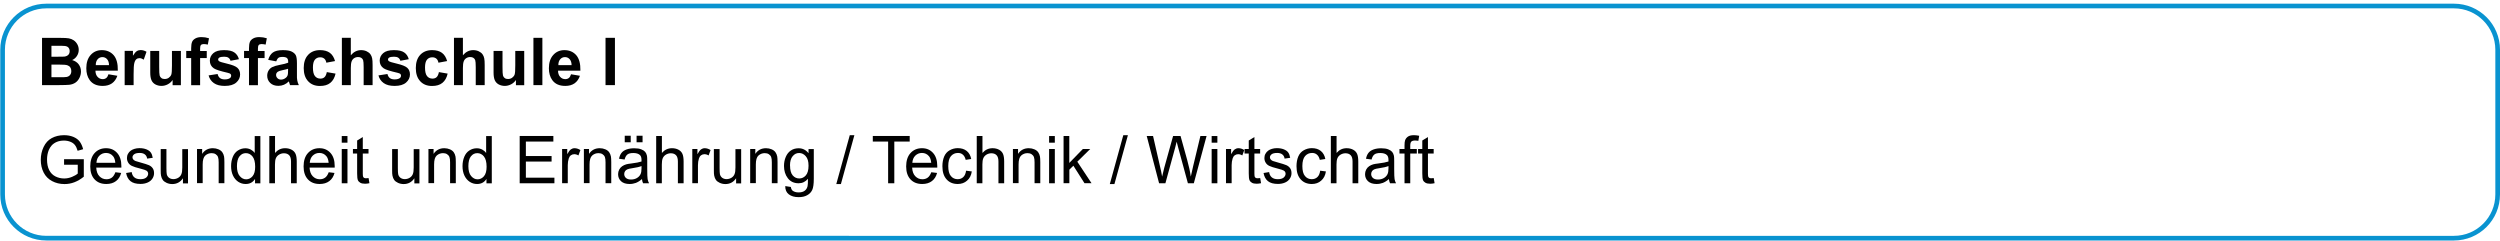 <?xml version="1.0" encoding="UTF-8"?>
<svg id="Ebene_2" data-name="Ebene 2" xmlns="http://www.w3.org/2000/svg" viewBox="0 0 380.04 36.56">
  <defs>
    <style>
      .cls-1, .cls-2 {
        stroke-width: 0px;
      }

      .cls-2 {
        fill: #0993d0;
      }
    </style>
  </defs>
  <g id="Ebene_1-2" data-name="Ebene 1">
    <g id="A6">
      <path class="cls-1" d="m6.39,5.76h2.83c.56,0,.98.02,1.25.07.27.05.52.15.74.3.22.15.4.35.54.6.14.25.22.53.22.84,0,.34-.09.65-.27.93-.18.28-.42.49-.73.63.43.13.76.34.99.65.23.31.35.67.35,1.08,0,.33-.07.64-.22.95-.15.31-.35.56-.61.74-.26.18-.58.3-.96.34-.24.03-.81.04-1.72.05h-2.41v-7.19Zm1.43,1.2v1.66h.94c.56,0,.9,0,1.04-.02.24-.03.44-.12.58-.26.14-.14.21-.33.21-.56s-.06-.4-.18-.54-.3-.22-.54-.25c-.14-.02-.55-.03-1.22-.03h-.82Zm0,2.86v1.92h1.32c.51,0,.84-.01.98-.04.21-.04.39-.13.52-.29.13-.15.2-.35.2-.61,0-.22-.05-.4-.15-.55-.1-.15-.25-.26-.45-.33-.19-.07-.62-.1-1.27-.1h-1.15Z"/>
      <path class="cls-1" d="m16.49,11.29l1.35.23c-.17.5-.45.89-.82,1.15-.38.26-.84.39-1.41.39-.89,0-1.55-.29-1.98-.89-.34-.47-.51-1.07-.51-1.79,0-.86.22-1.54.67-2.03.44-.49,1.01-.73,1.68-.73.76,0,1.36.26,1.81.77.44.51.65,1.29.63,2.35h-3.4c0,.41.12.73.33.95.21.23.47.34.78.34.21,0,.39-.06.54-.18.15-.12.25-.31.33-.57Zm.08-1.39c0-.4-.11-.7-.3-.91-.19-.21-.43-.31-.7-.31-.3,0-.54.11-.73.33-.19.22-.29.52-.28.89h2.03Z"/>
      <path class="cls-1" d="m20.31,12.94h-1.36v-5.21h1.26v.74c.22-.35.41-.58.58-.69.17-.11.37-.17.59-.17.31,0,.61.09.89.26l-.42,1.2c-.23-.15-.44-.23-.64-.23s-.35.05-.48.16-.24.3-.31.58c-.08.28-.11.86-.11,1.75v1.61Z"/>
      <path class="cls-1" d="m26.24,12.94v-.78c-.19.28-.43.5-.74.66-.3.16-.63.24-.96.24s-.65-.08-.93-.23c-.27-.15-.47-.37-.59-.65-.12-.28-.18-.66-.18-1.15v-3.29h1.36v2.39c0,.73.02,1.18.07,1.35s.14.3.27.39c.13.1.3.14.5.14.23,0,.44-.06.62-.19.18-.13.31-.29.38-.48.07-.19.1-.66.1-1.4v-2.2h1.36v5.21h-1.26Z"/>
      <path class="cls-1" d="m28.31,7.74h.75v-.39c0-.44.05-.76.14-.98s.26-.39.51-.53c.25-.14.56-.2.93-.2s.76.06,1.13.18l-.18.96c-.22-.05-.42-.08-.62-.08s-.34.05-.42.14c-.09.09-.13.27-.13.54v.37h1.01v1.08h-1.01v4.12h-1.36v-4.12h-.75v-1.08Z"/>
      <path class="cls-1" d="m31.72,11.46l1.36-.21c.06.27.18.47.35.61.18.14.42.21.74.21.35,0,.61-.07.79-.2.12-.09.18-.21.18-.37,0-.1-.03-.19-.1-.26-.07-.07-.22-.12-.45-.18-1.09-.25-1.79-.47-2.08-.67-.41-.28-.61-.67-.61-1.17,0-.45.18-.83.53-1.14.35-.31.89-.46,1.63-.46s1.22.12,1.56.35c.34.23.58.58.7,1.03l-1.28.24c-.05-.2-.16-.36-.31-.46-.15-.11-.37-.16-.65-.16-.36,0-.61.05-.77.15-.1.07-.15.17-.15.28,0,.1.04.18.14.25.12.09.54.22,1.27.39.72.17,1.23.37,1.51.61.28.25.42.59.42,1.02,0,.48-.2.89-.59,1.23-.39.34-.97.51-1.74.51-.7,0-1.25-.14-1.66-.43-.41-.29-.67-.68-.8-1.17Z"/>
      <path class="cls-1" d="m37.1,7.74h.75v-.39c0-.44.05-.76.14-.98s.26-.39.51-.53c.25-.14.56-.2.93-.2s.76.06,1.13.18l-.18.96c-.22-.05-.42-.08-.62-.08s-.34.05-.42.14c-.09.09-.13.27-.13.54v.37h1.01v1.08h-1.01v4.12h-1.36v-4.12h-.75v-1.08Z"/>
      <path class="cls-1" d="m42,9.33l-1.23-.23c.14-.5.38-.88.71-1.12.34-.24.84-.36,1.51-.36.6,0,1.06.07,1.35.22.3.15.5.33.62.55.12.22.18.63.18,1.23v1.61c-.01.46,0,.79.05,1.01.04.22.12.45.24.7h-1.34c-.04-.09-.08-.23-.13-.41-.02-.08-.04-.13-.05-.16-.23.23-.48.4-.74.51s-.55.17-.84.17c-.53,0-.94-.14-1.25-.44s-.46-.66-.46-1.1c0-.29.07-.56.21-.79.14-.23.33-.41.58-.53.25-.12.61-.23,1.08-.32.63-.12,1.07-.23,1.32-.34v-.14c0-.26-.06-.45-.19-.57-.13-.11-.37-.17-.73-.17-.24,0-.43.05-.56.14-.13.1-.24.27-.33.51Zm1.81,1.12c-.17.06-.45.13-.83.21s-.62.16-.74.24c-.18.13-.27.29-.27.49s.07.36.21.5.32.21.54.21c.24,0,.48-.08.7-.25.16-.12.27-.28.32-.46.04-.12.05-.34.05-.67v-.27Z"/>
      <path class="cls-1" d="m50.95,9.28l-1.34.25c-.05-.27-.15-.48-.31-.61-.16-.14-.37-.21-.62-.21-.34,0-.61.12-.81.36-.2.24-.3.63-.3,1.19,0,.62.1,1.05.31,1.31.2.25.48.38.82.38.26,0,.47-.07.63-.22.16-.15.28-.4.35-.77l1.33.23c-.14.62-.4,1.09-.8,1.41-.39.32-.92.47-1.58.47-.75,0-1.35-.24-1.79-.72-.45-.48-.67-1.15-.67-2s.22-1.53.67-2.01c.45-.48,1.05-.72,1.81-.72.62,0,1.12.14,1.49.41.37.27.63.69.79,1.25Z"/>
      <path class="cls-1" d="m53.33,5.76v2.64c.44-.52.96-.78,1.57-.78.31,0,.59.06.84.18.25.12.44.27.57.45.13.18.21.38.26.61.05.22.07.57.07,1.03v3.05h-1.36v-2.75c0-.55-.03-.89-.08-1.04-.05-.15-.14-.26-.27-.35-.13-.09-.29-.13-.49-.13-.23,0-.43.06-.6.17-.18.11-.31.28-.39.5-.08.22-.12.55-.12.99v2.61h-1.36v-7.19h1.36Z"/>
      <path class="cls-1" d="m57.54,11.46l1.36-.21c.06.27.18.47.35.61.18.14.42.21.74.21.35,0,.61-.07.79-.2.12-.09.18-.21.18-.37,0-.1-.03-.19-.1-.26-.07-.07-.22-.12-.45-.18-1.09-.25-1.79-.47-2.08-.67-.41-.28-.61-.67-.61-1.17,0-.45.18-.83.53-1.14.35-.31.89-.46,1.63-.46s1.22.12,1.56.35c.34.23.58.58.7,1.03l-1.28.24c-.05-.2-.16-.36-.31-.46-.15-.11-.37-.16-.65-.16-.36,0-.61.05-.77.15-.1.07-.15.17-.15.28,0,.1.04.18.14.25.12.09.54.22,1.27.39.72.17,1.23.37,1.51.61.28.25.42.59.42,1.02,0,.48-.2.89-.59,1.23-.39.34-.97.51-1.74.51-.7,0-1.25-.14-1.66-.43-.41-.29-.67-.68-.8-1.17Z"/>
      <path class="cls-1" d="m67.99,9.28l-1.34.25c-.05-.27-.15-.48-.31-.61-.16-.14-.37-.21-.62-.21-.34,0-.61.12-.81.36-.2.24-.3.63-.3,1.19,0,.62.1,1.05.31,1.31.2.25.48.38.82.38.26,0,.47-.07.63-.22.16-.15.28-.4.35-.77l1.33.23c-.14.62-.4,1.09-.8,1.41-.39.32-.92.47-1.58.47-.75,0-1.35-.24-1.79-.72-.45-.48-.67-1.15-.67-2s.22-1.53.67-2.01c.45-.48,1.05-.72,1.81-.72.62,0,1.12.14,1.49.41.37.27.63.69.79,1.25Z"/>
      <path class="cls-1" d="m70.37,5.76v2.64c.44-.52.96-.78,1.57-.78.31,0,.59.06.84.18.25.12.44.27.57.45.13.18.21.38.26.61.05.22.07.57.07,1.03v3.05h-1.36v-2.75c0-.55-.03-.89-.08-1.04-.05-.15-.14-.26-.27-.35-.13-.09-.29-.13-.49-.13-.23,0-.43.06-.6.17-.18.11-.31.28-.39.5-.08.22-.12.55-.12.99v2.61h-1.36v-7.19h1.36Z"/>
      <path class="cls-1" d="m78.43,12.94v-.78c-.19.28-.43.5-.74.66-.3.16-.63.24-.96.24s-.65-.08-.93-.23c-.27-.15-.47-.37-.59-.65-.12-.28-.18-.66-.18-1.15v-3.29h1.36v2.39c0,.73.02,1.18.07,1.35s.14.3.27.39c.13.1.3.14.5.14.23,0,.44-.06.62-.19.18-.13.31-.29.38-.48.07-.19.1-.66.1-1.4v-2.2h1.36v5.21h-1.26Z"/>
      <path class="cls-1" d="m81.09,12.94v-7.19h1.36v7.19h-1.36Z"/>
      <path class="cls-1" d="m86.81,11.29l1.35.23c-.17.5-.45.89-.82,1.15-.38.26-.84.39-1.41.39-.89,0-1.55-.29-1.98-.89-.34-.47-.51-1.07-.51-1.79,0-.86.22-1.54.67-2.03.44-.49,1.01-.73,1.68-.73.76,0,1.36.26,1.81.77.44.51.65,1.29.63,2.35h-3.4c0,.41.12.73.33.95.21.23.47.34.78.34.21,0,.39-.06.54-.18.15-.12.25-.31.33-.57Zm.08-1.39c0-.4-.11-.7-.3-.91-.19-.21-.43-.31-.7-.31-.3,0-.54.11-.73.33-.19.22-.29.52-.28.89h2.03Z"/>
      <path class="cls-1" d="m92.05,12.94v-7.19h1.43v7.19h-1.43Z"/>
      <path class="cls-1" d="m9.74,25.04v-.84h3s0,2.66,0,2.66c-.46.37-.93.65-1.42.84-.49.19-.99.28-1.51.28-.7,0-1.33-.15-1.89-.45-.57-.3-1-.74-1.29-1.31-.29-.57-.43-1.21-.43-1.92s.14-1.35.43-1.96.7-1.06,1.24-1.35,1.16-.44,1.87-.44c.51,0,.97.08,1.39.25.41.17.74.4.97.7s.41.69.54,1.18l-.84.24c-.11-.37-.24-.65-.4-.86s-.38-.38-.68-.5-.62-.19-.98-.19c-.43,0-.8.07-1.11.2-.31.13-.56.31-.76.52-.19.22-.34.45-.45.71-.18.44-.27.93-.27,1.45,0,.64.11,1.18.33,1.61s.53.75.95.96c.42.21.86.31,1.32.31.41,0,.8-.08,1.19-.24.39-.16.68-.33.88-.51v-1.34h-2.08Z"/>
      <path class="cls-1" d="m17.52,26.18l.9.11c-.14.53-.4.95-.79,1.24-.38.29-.87.44-1.47.44-.75,0-1.34-.23-1.78-.7-.44-.47-.66-1.13-.66-1.97s.22-1.56.67-2.04c.44-.48,1.02-.73,1.73-.73s1.25.24,1.68.71c.43.47.65,1.14.65,2,0,.05,0,.13,0,.24h-3.82c.03.57.19,1.01.48,1.31.29.3.64.46,1.07.46.32,0,.59-.08.82-.25s.4-.44.54-.81Zm-2.85-1.43h2.86c-.04-.44-.15-.77-.33-.99-.28-.34-.64-.51-1.08-.51-.4,0-.73.14-1.01.41-.27.27-.42.63-.45,1.09Z"/>
      <path class="cls-1" d="m19.16,26.3l.86-.14c.05.35.18.62.4.8.22.19.53.28.92.28s.69-.08.89-.25c.19-.17.29-.36.29-.58,0-.2-.09-.36-.26-.47-.12-.08-.42-.18-.89-.3-.64-.16-1.08-.3-1.32-.42-.25-.12-.43-.28-.56-.5-.13-.21-.19-.44-.19-.7,0-.23.05-.45.16-.64.1-.2.25-.36.43-.49.14-.1.32-.19.55-.26s.48-.11.75-.11c.4,0,.76.06,1.06.18.3.12.53.28.67.48.15.2.24.47.3.81l-.85.12c-.04-.27-.15-.48-.34-.63s-.45-.23-.78-.23c-.4,0-.68.07-.85.2-.17.13-.26.29-.26.47,0,.11.04.22.11.31.07.09.18.17.33.24.09.03.34.11.77.23.61.17,1.04.3,1.29.41.24.11.43.26.57.46.14.2.21.45.21.75s-.08.57-.25.83-.41.46-.73.6c-.32.14-.68.21-1.08.21-.67,0-1.17-.14-1.52-.42s-.57-.7-.67-1.25Z"/>
      <path class="cls-1" d="m27.81,27.86v-.76c-.4.59-.94.88-1.63.88-.3,0-.58-.06-.85-.18-.26-.12-.46-.27-.58-.44-.13-.18-.22-.4-.27-.66-.04-.17-.05-.45-.05-.82v-3.22h.87v2.89c0,.46.02.77.05.93.05.23.17.41.35.55.18.13.4.2.66.2s.51-.07.73-.2.39-.32.48-.55c.1-.23.14-.57.14-1.02v-2.79h.87v5.21h-.78Z"/>
      <path class="cls-1" d="m29.95,27.86v-5.21h.78v.74c.38-.57.92-.86,1.63-.86.31,0,.59.06.85.17.26.11.45.26.58.44.13.18.22.4.27.65.03.16.05.45.05.86v3.2h-.87v-3.17c0-.36-.03-.63-.1-.81-.07-.18-.19-.32-.36-.43-.17-.11-.37-.16-.61-.16-.37,0-.69.12-.96.36-.27.24-.4.69-.4,1.36v2.84h-.87Z"/>
      <path class="cls-1" d="m38.77,27.86v-.66c-.33.52-.8.77-1.43.77-.41,0-.78-.11-1.13-.34-.34-.23-.61-.55-.8-.96-.19-.41-.28-.88-.28-1.41s.09-.99.26-1.41c.17-.42.43-.75.77-.97.34-.22.72-.34,1.14-.34.31,0,.58.07.83.2.24.13.44.3.59.52v-2.58h.86v7.19h-.81Zm-2.75-2.6c0,.67.14,1.17.42,1.5s.6.5.98.5.7-.16.97-.47c.27-.32.4-.8.4-1.44,0-.71-.14-1.24-.41-1.57-.27-.33-.6-.5-1-.5s-.71.16-.97.48c-.26.32-.39.83-.39,1.51Z"/>
      <path class="cls-1" d="m40.94,27.86v-7.19h.87v2.58c.41-.48.92-.72,1.53-.72.38,0,.71.08.99.23.28.15.48.36.6.63.12.27.18.66.18,1.17v3.3h-.87v-3.3c0-.44-.09-.76-.28-.96-.19-.2-.45-.3-.8-.3-.26,0-.5.07-.73.2-.23.14-.39.32-.49.55-.1.23-.14.55-.14.96v2.85h-.87Z"/>
      <path class="cls-1" d="m49.95,26.18l.9.11c-.14.53-.4.95-.79,1.24-.38.29-.87.44-1.47.44-.75,0-1.34-.23-1.78-.7-.44-.47-.66-1.13-.66-1.97s.22-1.56.67-2.04c.44-.48,1.02-.73,1.73-.73s1.25.24,1.68.71c.43.47.65,1.14.65,2,0,.05,0,.13,0,.24h-3.82c.03.57.19,1.01.48,1.31.29.3.64.46,1.07.46.32,0,.59-.08.82-.25s.4-.44.54-.81Zm-2.85-1.43h2.86c-.04-.44-.15-.77-.33-.99-.28-.34-.64-.51-1.08-.51-.4,0-.73.14-1.01.41-.27.27-.42.63-.45,1.09Z"/>
      <path class="cls-1" d="m51.95,21.69v-1.01h.87v1.01h-.87Zm0,6.17v-5.21h.87v5.21h-.87Z"/>
      <path class="cls-1" d="m56.03,27.07l.13.78c-.24.05-.46.08-.66.08-.32,0-.56-.05-.73-.15-.17-.1-.3-.23-.37-.4s-.11-.51-.11-1.04v-3h-.64v-.69h.64v-1.29l.86-.53v1.82h.87v.69h-.87v3.04c0,.25.02.41.05.49.03.07.08.13.15.17.07.04.17.06.3.06.1,0,.22-.01.38-.03Z"/>
      <path class="cls-1" d="m62.99,27.86v-.76c-.4.59-.94.88-1.63.88-.3,0-.58-.06-.85-.18-.26-.12-.46-.27-.58-.44-.13-.18-.22-.4-.27-.66-.04-.17-.05-.45-.05-.82v-3.22h.87v2.89c0,.46.02.77.05.93.05.23.17.41.35.55.18.13.4.2.66.2s.51-.07.73-.2.39-.32.48-.55c.1-.23.14-.57.14-1.02v-2.79h.87v5.21h-.78Z"/>
      <path class="cls-1" d="m65.13,27.86v-5.21h.78v.74c.38-.57.92-.86,1.63-.86.31,0,.59.06.85.17.26.11.45.26.58.44.13.18.22.4.27.65.03.16.05.45.05.86v3.2h-.87v-3.17c0-.36-.03-.63-.1-.81-.07-.18-.19-.32-.36-.43-.17-.11-.37-.16-.61-.16-.37,0-.69.12-.96.36-.27.24-.4.69-.4,1.36v2.84h-.87Z"/>
      <path class="cls-1" d="m73.95,27.86v-.66c-.33.52-.8.77-1.43.77-.41,0-.78-.11-1.13-.34-.34-.23-.61-.55-.8-.96-.19-.41-.28-.88-.28-1.41s.09-.99.26-1.41c.17-.42.43-.75.77-.97.34-.22.72-.34,1.14-.34.31,0,.58.07.83.2.24.13.44.3.59.52v-2.58h.86v7.19h-.81Zm-2.75-2.6c0,.67.14,1.17.42,1.5s.6.5.98.5.7-.16.97-.47c.27-.32.4-.8.4-1.44,0-.71-.14-1.24-.41-1.57-.27-.33-.6-.5-1-.5s-.71.16-.97.48c-.26.32-.39.83-.39,1.51Z"/>
      <path class="cls-1" d="m79,27.86v-7.19h5.12v.85h-4.18v2.2h3.91v.84h-3.91v2.45h4.34v.85h-5.28Z"/>
      <path class="cls-1" d="m85.45,27.86v-5.21h.78v.79c.2-.37.38-.61.55-.73.17-.12.35-.18.56-.18.29,0,.59.09.89.28l-.3.82c-.21-.13-.42-.19-.64-.19-.19,0-.36.06-.51.17s-.26.28-.32.48c-.1.31-.15.66-.15,1.03v2.73h-.87Z"/>
      <path class="cls-1" d="m88.76,27.86v-5.21h.78v.74c.38-.57.92-.86,1.63-.86.31,0,.59.06.85.17.26.11.45.26.58.44.13.18.22.4.27.65.03.16.05.45.05.86v3.2h-.87v-3.17c0-.36-.03-.63-.1-.81-.07-.18-.19-.32-.36-.43-.17-.11-.37-.16-.61-.16-.37,0-.69.12-.96.36-.27.24-.4.69-.4,1.36v2.84h-.87Z"/>
      <path class="cls-1" d="m97.6,27.21c-.32.28-.63.47-.93.59-.3.11-.62.17-.96.17-.56,0-1-.14-1.3-.42-.3-.28-.45-.64-.45-1.07,0-.25.06-.49.17-.7.11-.21.26-.38.45-.51.19-.13.39-.22.62-.29.17-.05.43-.09.77-.13.7-.08,1.22-.19,1.55-.3,0-.12,0-.2,0-.23,0-.36-.08-.61-.25-.76-.22-.2-.55-.3-.99-.3-.41,0-.71.07-.9.22-.19.15-.34.4-.43.77l-.85-.12c.08-.37.2-.67.38-.89.18-.23.43-.4.77-.52.33-.12.72-.18,1.16-.18s.79.05,1.07.16.47.24.6.39c.13.16.22.36.27.6.03.15.04.42.04.81v1.18c0,.82.02,1.34.06,1.56.04.22.11.43.22.62h-.91c-.09-.18-.15-.4-.17-.64Zm-.07-1.97c-.32.13-.79.24-1.42.33-.36.05-.61.11-.76.18-.15.07-.26.16-.34.29-.08.13-.12.27-.12.42,0,.23.09.43.26.59.18.16.43.24.77.24s.63-.07.89-.22c.26-.15.45-.35.57-.61.09-.2.14-.49.14-.88v-.32Zm-2.56-3.61v-1h.91v1h-.91Zm1.8,0v-1h.91v1h-.91Z"/>
      <path class="cls-1" d="m99.75,27.86v-7.19h.87v2.58c.41-.48.92-.72,1.53-.72.38,0,.71.08.99.23.28.15.48.36.6.63.12.27.18.66.18,1.17v3.3h-.87v-3.3c0-.44-.09-.76-.28-.96-.19-.2-.45-.3-.8-.3-.26,0-.5.07-.73.2-.23.14-.39.32-.49.55-.1.23-.14.55-.14.96v2.85h-.87Z"/>
      <path class="cls-1" d="m105.24,27.86v-5.21h.78v.79c.2-.37.38-.61.55-.73.17-.12.35-.18.56-.18.29,0,.59.09.89.28l-.3.82c-.21-.13-.42-.19-.64-.19-.19,0-.36.06-.51.17s-.26.28-.32.48c-.1.31-.15.66-.15,1.03v2.73h-.87Z"/>
      <path class="cls-1" d="m111.9,27.86v-.76c-.4.59-.94.88-1.63.88-.3,0-.58-.06-.85-.18-.26-.12-.46-.27-.58-.44-.13-.18-.22-.4-.27-.66-.04-.17-.05-.45-.05-.82v-3.22h.87v2.89c0,.46.02.77.05.93.05.23.17.41.35.55.18.13.4.2.66.2s.51-.07.73-.2.39-.32.48-.55c.1-.23.14-.57.14-1.02v-2.79h.87v5.21h-.78Z"/>
      <path class="cls-1" d="m114.04,27.86v-5.21h.78v.74c.38-.57.92-.86,1.63-.86.31,0,.59.06.85.17.26.11.45.26.58.44.13.18.22.4.27.65.03.16.05.45.05.86v3.2h-.87v-3.17c0-.36-.03-.63-.1-.81-.07-.18-.19-.32-.36-.43-.17-.11-.37-.16-.61-.16-.37,0-.69.12-.96.36-.27.24-.4.69-.4,1.36v2.84h-.87Z"/>
      <path class="cls-1" d="m119.38,28.29l.84.13c.04.26.13.46.29.58.22.16.51.25.88.25.4,0,.71-.08.93-.25.22-.16.37-.39.44-.69.04-.18.07-.56.06-1.13-.38.45-.85.68-1.42.68-.7,0-1.25-.26-1.64-.77s-.58-1.14-.58-1.86c0-.5.09-.96.27-1.38.18-.42.43-.74.77-.97.34-.23.73-.34,1.19-.34.6,0,1.1.25,1.5.75v-.63h.8v4.5c0,.81-.08,1.38-.24,1.72-.16.34-.42.61-.77.8-.35.2-.79.29-1.3.29-.61,0-1.11-.14-1.48-.42s-.56-.7-.55-1.26Zm.72-3.13c0,.68.13,1.18.4,1.5.27.31.6.47,1,.47s.73-.16,1-.47c.27-.31.41-.8.41-1.47s-.14-1.12-.42-1.44-.61-.49-1.01-.49-.71.16-.98.48c-.27.32-.41.79-.41,1.42Z"/>
      <path class="cls-1" d="m127.13,27.98l2.05-7.43h.7l-2.05,7.43h-.7Z"/>
      <path class="cls-1" d="m135.01,27.86v-6.34h-2.33v-.85h5.61v.85h-2.34v6.34h-.94Z"/>
      <path class="cls-1" d="m141.55,26.18l.9.11c-.14.53-.4.95-.79,1.24-.38.29-.87.44-1.47.44-.75,0-1.34-.23-1.78-.7-.44-.47-.66-1.13-.66-1.97s.22-1.56.67-2.04c.44-.48,1.02-.73,1.73-.73s1.25.24,1.68.71c.43.47.65,1.14.65,2,0,.05,0,.13,0,.24h-3.82c.03.57.19,1.01.48,1.31.29.3.64.46,1.07.46.32,0,.59-.08.82-.25s.4-.44.54-.81Zm-2.85-1.43h2.86c-.04-.44-.15-.77-.33-.99-.28-.34-.64-.51-1.08-.51-.4,0-.73.14-1.01.41-.27.27-.42.63-.45,1.09Z"/>
      <path class="cls-1" d="m146.88,25.95l.85.11c-.09.6-.33,1.07-.72,1.4-.38.34-.86.51-1.42.51-.7,0-1.27-.23-1.69-.7-.43-.47-.64-1.13-.64-2,0-.56.09-1.05.27-1.48.18-.42.46-.74.84-.95.38-.21.78-.32,1.22-.32.56,0,1.01.14,1.37.43.35.29.58.69.68,1.22l-.84.13c-.08-.35-.22-.61-.43-.79-.2-.18-.45-.26-.74-.26-.44,0-.79.16-1.07.48-.27.32-.41.82-.41,1.51s.13,1.21.4,1.52c.26.32.61.48,1.03.48.34,0,.63-.11.85-.32.23-.21.37-.54.43-.98Z"/>
      <path class="cls-1" d="m148.48,27.86v-7.19h.87v2.58c.41-.48.92-.72,1.53-.72.38,0,.71.08.99.23.28.15.48.36.6.63.12.27.18.66.18,1.17v3.3h-.87v-3.3c0-.44-.09-.76-.28-.96-.19-.2-.45-.3-.8-.3-.26,0-.5.07-.73.2-.23.14-.39.32-.49.55-.1.23-.14.55-.14.96v2.85h-.87Z"/>
      <path class="cls-1" d="m153.98,27.86v-5.21h.78v.74c.38-.57.92-.86,1.63-.86.31,0,.59.06.85.17.26.11.45.26.58.44.13.18.22.4.27.65.03.16.05.45.05.86v3.2h-.87v-3.17c0-.36-.03-.63-.1-.81-.07-.18-.19-.32-.36-.43-.17-.11-.37-.16-.61-.16-.37,0-.69.12-.96.36-.27.24-.4.69-.4,1.36v2.84h-.87Z"/>
      <path class="cls-1" d="m159.48,21.69v-1.01h.87v1.01h-.87Zm0,6.17v-5.21h.87v5.21h-.87Z"/>
      <path class="cls-1" d="m161.68,27.86v-7.19h.87v4.1l2.06-2.12h1.12l-1.96,1.93,2.16,3.27h-1.07l-1.69-2.66-.61.6v2.06h-.87Z"/>
      <path class="cls-1" d="m168.71,27.98l2.05-7.43h.7l-2.05,7.43h-.7Z"/>
      <path class="cls-1" d="m176.2,27.86l-1.88-7.19h.96l1.08,4.71c.12.49.22.98.3,1.47.18-.77.29-1.21.32-1.33l1.35-4.85h1.13l1.01,3.64c.25.9.44,1.75.55,2.54.09-.45.21-.98.35-1.56l1.11-4.62h.94l-1.94,7.19h-.9l-1.49-5.48c-.13-.46-.2-.74-.22-.84-.07.33-.14.61-.21.84l-1.5,5.48h-.96Z"/>
      <path class="cls-1" d="m184.19,21.69v-1.01h.87v1.01h-.87Zm0,6.17v-5.21h.87v5.21h-.87Z"/>
      <path class="cls-1" d="m186.37,27.86v-5.21h.78v.79c.2-.37.38-.61.55-.73.17-.12.35-.18.56-.18.29,0,.59.09.89.28l-.3.82c-.21-.13-.42-.19-.64-.19-.19,0-.36.06-.51.17s-.26.28-.32.48c-.1.31-.15.66-.15,1.03v2.73h-.87Z"/>
      <path class="cls-1" d="m191.57,27.07l.13.78c-.24.05-.46.08-.66.08-.32,0-.56-.05-.73-.15-.17-.1-.3-.23-.37-.4s-.11-.51-.11-1.04v-3h-.64v-.69h.64v-1.29l.86-.53v1.82h.87v.69h-.87v3.04c0,.25.02.41.05.49.03.07.08.13.15.17.07.04.17.06.3.06.1,0,.22-.01.38-.03Z"/>
      <path class="cls-1" d="m192.07,26.3l.86-.14c.05.35.18.62.4.8.22.19.53.28.92.28s.69-.08.89-.25c.19-.17.29-.36.29-.58,0-.2-.09-.36-.26-.47-.12-.08-.42-.18-.89-.3-.64-.16-1.08-.3-1.32-.42-.25-.12-.43-.28-.56-.5-.13-.21-.19-.44-.19-.7,0-.23.05-.45.16-.64.1-.2.25-.36.43-.49.14-.1.32-.19.55-.26s.48-.11.75-.11c.4,0,.76.06,1.06.18.3.12.53.28.67.48.15.2.24.47.3.81l-.85.12c-.04-.27-.15-.48-.34-.63s-.45-.23-.78-.23c-.4,0-.68.07-.85.2-.17.13-.26.29-.26.47,0,.11.04.22.11.31.07.09.18.17.33.24.09.03.34.11.77.23.61.17,1.04.3,1.29.41.24.11.43.26.57.46.14.2.21.45.21.75s-.08.57-.25.83-.41.46-.73.6c-.32.14-.68.21-1.08.21-.67,0-1.17-.14-1.52-.42s-.57-.7-.67-1.25Z"/>
      <path class="cls-1" d="m200.71,25.95l.85.11c-.09.6-.33,1.07-.72,1.4-.38.34-.86.51-1.42.51-.7,0-1.27-.23-1.69-.7-.43-.47-.64-1.13-.64-2,0-.56.09-1.05.27-1.48.18-.42.46-.74.84-.95.38-.21.78-.32,1.22-.32.56,0,1.01.14,1.37.43.35.29.58.69.68,1.22l-.84.13c-.08-.35-.22-.61-.43-.79-.2-.18-.45-.26-.74-.26-.44,0-.79.16-1.07.48-.27.32-.41.82-.41,1.51s.13,1.21.4,1.52c.26.32.61.48,1.03.48.34,0,.63-.11.85-.32.23-.21.37-.54.43-.98Z"/>
      <path class="cls-1" d="m202.31,27.86v-7.19h.87v2.58c.41-.48.92-.72,1.53-.72.38,0,.71.08.99.23.28.15.48.36.6.63.12.27.18.66.18,1.17v3.3h-.87v-3.3c0-.44-.09-.76-.28-.96-.19-.2-.45-.3-.8-.3-.26,0-.5.07-.73.2-.23.14-.39.32-.49.55-.1.23-.14.55-.14.96v2.85h-.87Z"/>
      <path class="cls-1" d="m211.15,27.21c-.32.28-.63.47-.93.59-.3.11-.62.17-.96.17-.56,0-1-.14-1.3-.42-.3-.28-.45-.64-.45-1.07,0-.25.06-.49.17-.7.11-.21.26-.38.45-.51.19-.13.39-.22.62-.29.17-.05.43-.09.77-.13.7-.08,1.22-.19,1.55-.3,0-.12,0-.2,0-.23,0-.36-.08-.61-.25-.76-.22-.2-.55-.3-.99-.3-.41,0-.71.07-.9.22-.19.15-.34.4-.43.77l-.85-.12c.08-.37.2-.67.38-.89.18-.23.43-.4.77-.52.33-.12.72-.18,1.16-.18s.79.05,1.07.16.47.24.6.39c.13.16.22.36.27.6.03.15.04.42.04.81v1.18c0,.82.02,1.34.06,1.56.04.22.11.43.22.62h-.91c-.09-.18-.15-.4-.17-.64Zm-.07-1.97c-.32.13-.79.24-1.42.33-.36.05-.61.11-.76.18-.15.07-.26.16-.34.29-.08.13-.12.27-.12.42,0,.23.09.43.26.59.18.16.43.24.77.24s.63-.07.89-.22c.26-.15.45-.35.57-.61.09-.2.14-.49.14-.88v-.32Z"/>
      <path class="cls-1" d="m213.51,27.86v-4.52h-.77v-.69h.77v-.55c0-.35.03-.61.09-.78.08-.23.23-.41.44-.56.21-.14.51-.21.89-.21.24,0,.51.03.81.09l-.13.77c-.18-.03-.35-.05-.51-.05-.26,0-.45.06-.56.17s-.16.33-.16.64v.48h1v.69h-1v4.52h-.86Z"/>
      <path class="cls-1" d="m217.95,27.07l.13.78c-.24.05-.46.08-.66.08-.32,0-.56-.05-.73-.15-.17-.1-.3-.23-.37-.4s-.11-.51-.11-1.04v-3h-.64v-.69h.64v-1.29l.86-.53v1.82h.87v.69h-.87v3.04c0,.25.02.41.05.49.03.07.08.13.15.17.07.04.17.06.3.06.1,0,.22-.01.38-.03Z"/>
    </g>
    <path class="cls-2" d="m373.04,1.27c3.47,0,6.29,2.82,6.29,6.29v22c0,3.47-2.82,6.29-6.29,6.29H7.04c-3.47,0-6.29-2.82-6.29-6.29V7.56C.75,4.1,3.57,1.27,7.04,1.27h366m0-.71H7.04C3.18.56.04,3.7.04,7.56v22c0,3.87,3.13,7,7,7h366c3.87,0,7-3.13,7-7V7.56c0-3.87-3.13-7-7-7h0Z"/>
  </g>
</svg>